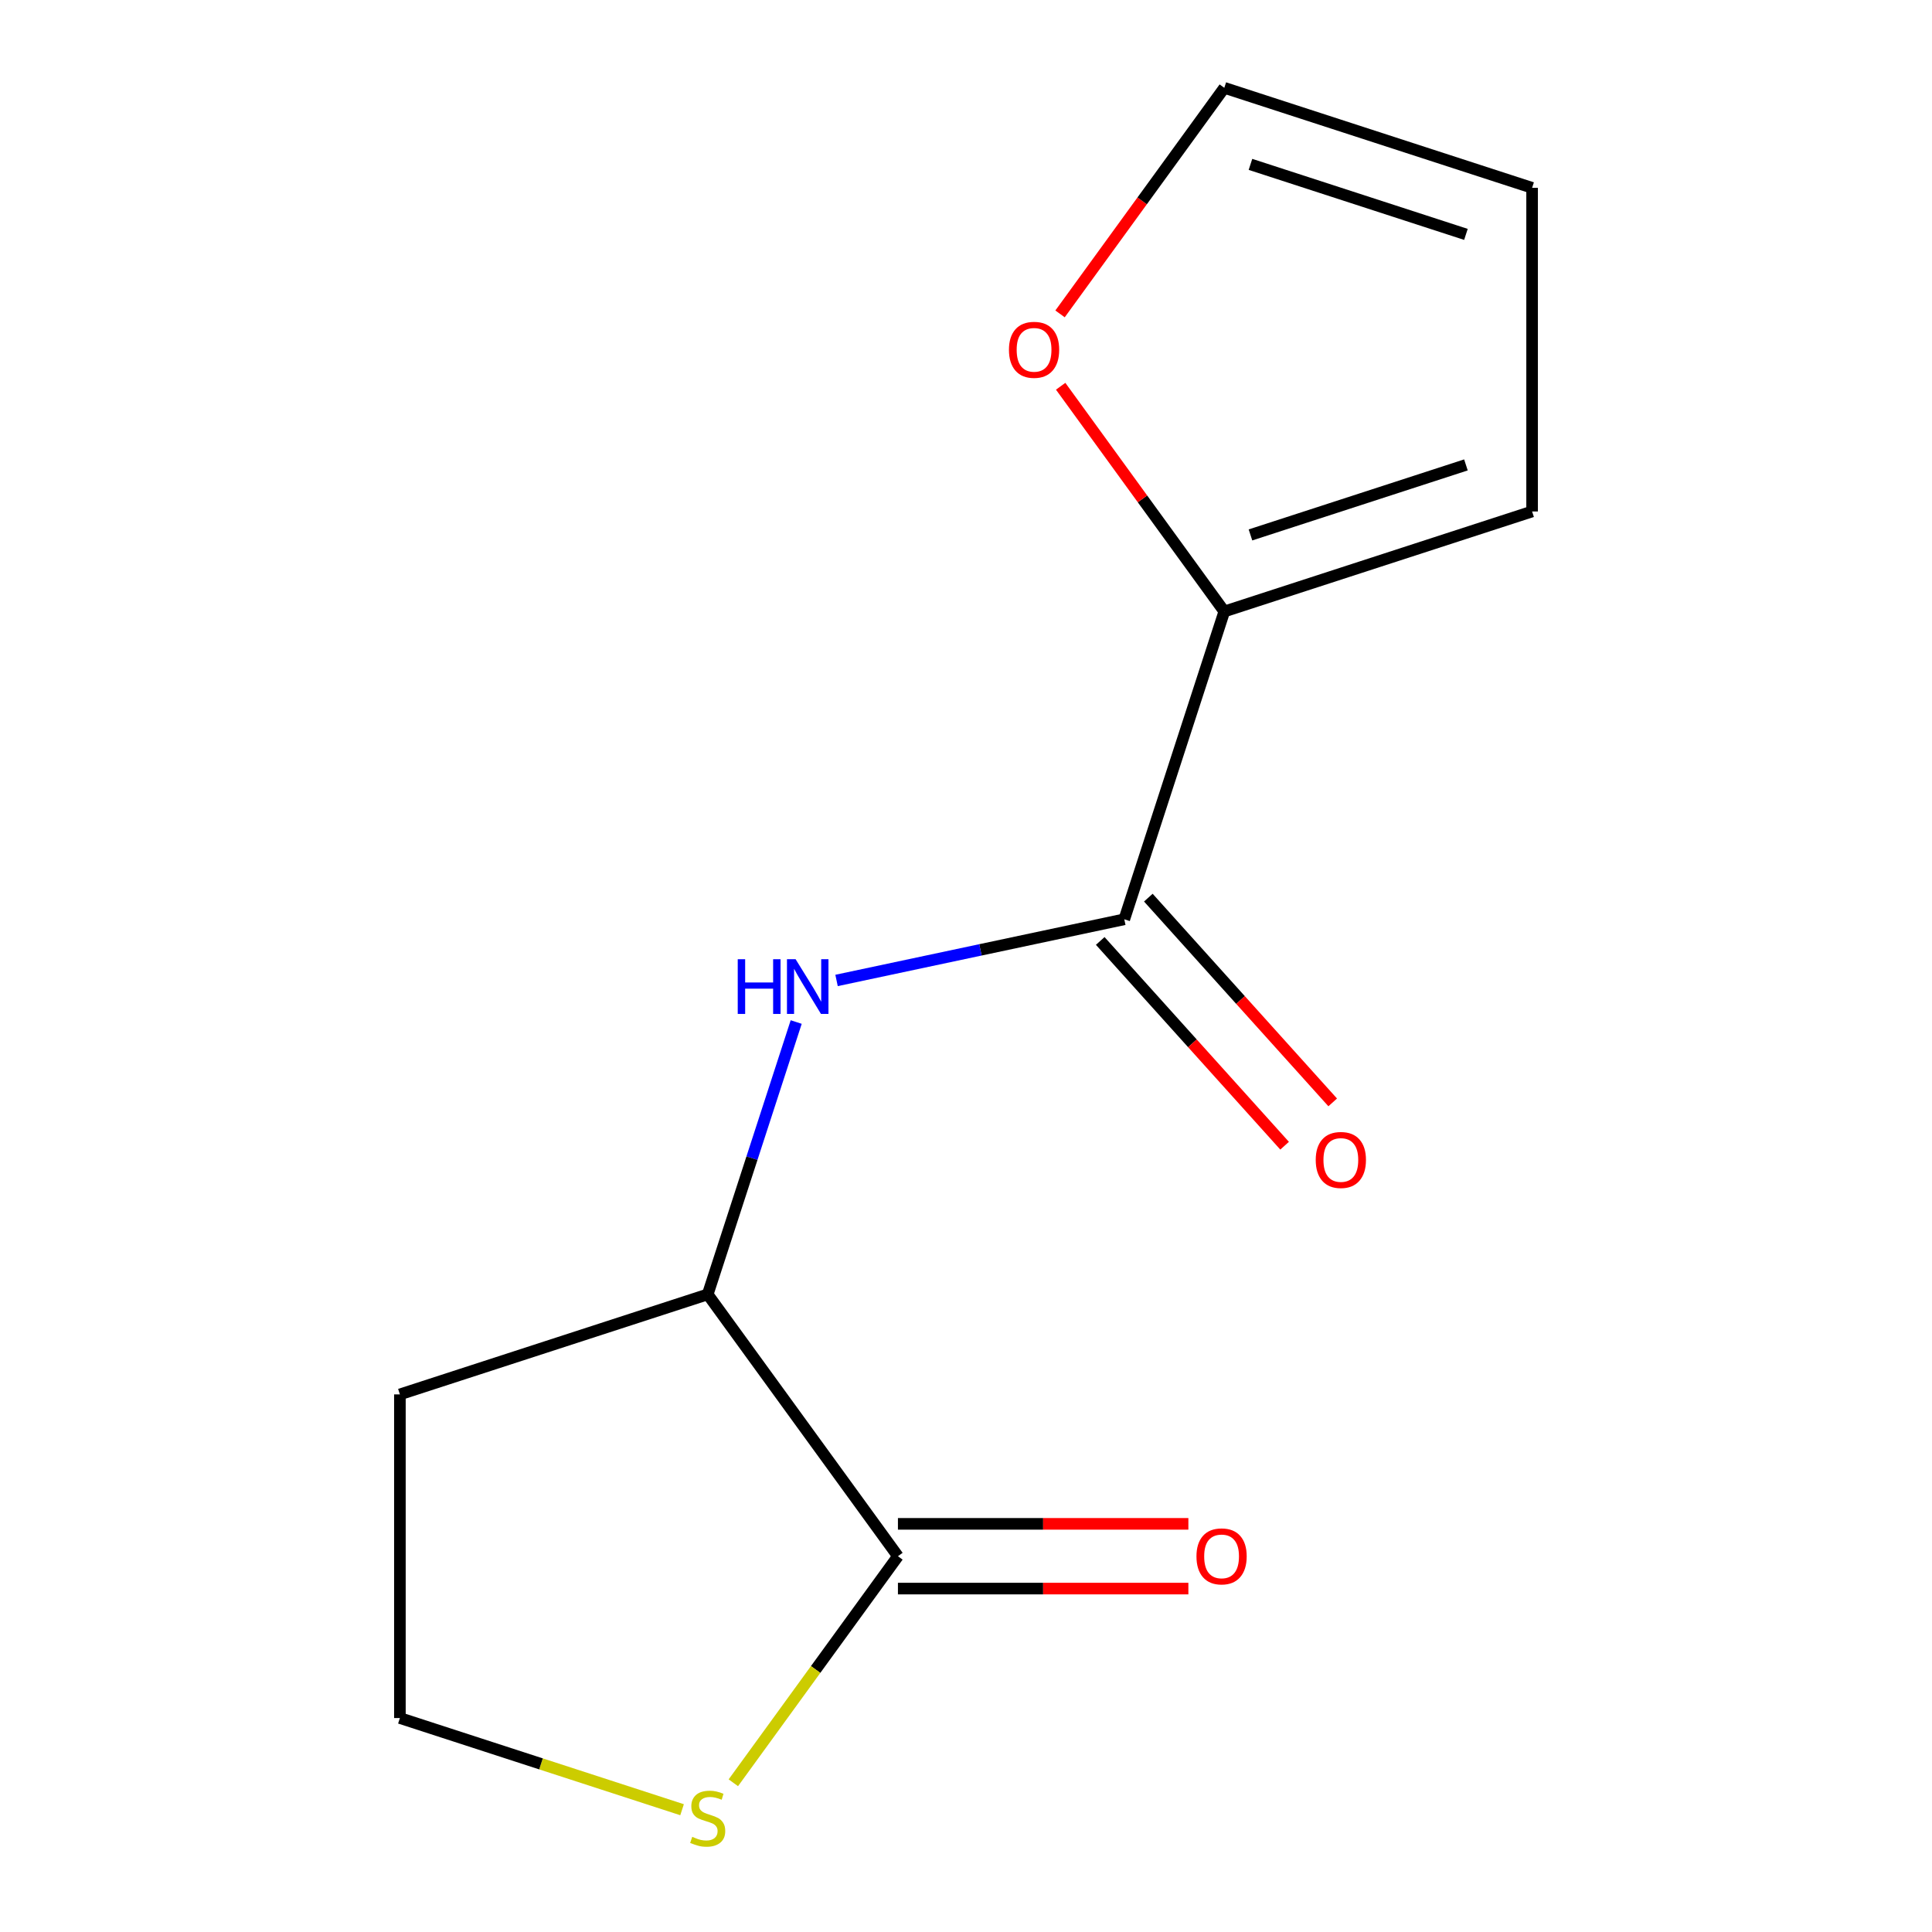 <?xml version='1.0' encoding='iso-8859-1'?>
<svg version='1.1' baseProfile='full'
              xmlns='http://www.w3.org/2000/svg'
                      xmlns:rdkit='http://www.rdkit.org/xml'
                      xmlns:xlink='http://www.w3.org/1999/xlink'
                  xml:space='preserve'
width='1000px' height='1000px' viewBox='0 0 1000 1000'>
<!-- END OF HEADER -->
<rect style='opacity:1.0;fill:#FFFFFF;stroke:none' width='1000' height='1000' x='0' y='0'> </rect>
<path class='bond-0' d='M 581.929,475.823 L 507.464,491.651' style='fill:none;fill-rule:evenodd;stroke:#000000;stroke-width:6px;stroke-linecap:butt;stroke-linejoin:miter;stroke-opacity:1' />
<path class='bond-0' d='M 507.464,491.651 L 432.999,507.479' style='fill:none;fill-rule:evenodd;stroke:#0000FF;stroke-width:6px;stroke-linecap:butt;stroke-linejoin:miter;stroke-opacity:1' />
<path class='bond-2' d='M 581.929,475.823 L 633.695,316.504' style='fill:none;fill-rule:evenodd;stroke:#000000;stroke-width:6px;stroke-linecap:butt;stroke-linejoin:miter;stroke-opacity:1' />
<path class='bond-6' d='M 569.48,487.033 L 617.193,540.024' style='fill:none;fill-rule:evenodd;stroke:#000000;stroke-width:6px;stroke-linecap:butt;stroke-linejoin:miter;stroke-opacity:1' />
<path class='bond-6' d='M 617.193,540.024 L 664.906,593.015' style='fill:none;fill-rule:evenodd;stroke:#FF0000;stroke-width:6px;stroke-linecap:butt;stroke-linejoin:miter;stroke-opacity:1' />
<path class='bond-6' d='M 594.378,464.614 L 642.091,517.605' style='fill:none;fill-rule:evenodd;stroke:#000000;stroke-width:6px;stroke-linecap:butt;stroke-linejoin:miter;stroke-opacity:1' />
<path class='bond-6' d='M 642.091,517.605 L 689.804,570.596' style='fill:none;fill-rule:evenodd;stroke:#FF0000;stroke-width:6px;stroke-linecap:butt;stroke-linejoin:miter;stroke-opacity:1' />
<path class='bond-3' d='M 412.11,529 L 389.208,599.486' style='fill:none;fill-rule:evenodd;stroke:#0000FF;stroke-width:6px;stroke-linecap:butt;stroke-linejoin:miter;stroke-opacity:1' />
<path class='bond-3' d='M 389.208,599.486 L 366.305,669.971' style='fill:none;fill-rule:evenodd;stroke:#000000;stroke-width:6px;stroke-linecap:butt;stroke-linejoin:miter;stroke-opacity:1' />
<path class='bond-1' d='M 464.77,805.496 L 366.305,669.971' style='fill:none;fill-rule:evenodd;stroke:#000000;stroke-width:6px;stroke-linecap:butt;stroke-linejoin:miter;stroke-opacity:1' />
<path class='bond-4' d='M 464.77,805.496 L 422.172,864.128' style='fill:none;fill-rule:evenodd;stroke:#000000;stroke-width:6px;stroke-linecap:butt;stroke-linejoin:miter;stroke-opacity:1' />
<path class='bond-4' d='M 422.172,864.128 L 379.573,922.759' style='fill:none;fill-rule:evenodd;stroke:#CCCC00;stroke-width:6px;stroke-linecap:butt;stroke-linejoin:miter;stroke-opacity:1' />
<path class='bond-8' d='M 464.77,822.248 L 539.935,822.248' style='fill:none;fill-rule:evenodd;stroke:#000000;stroke-width:6px;stroke-linecap:butt;stroke-linejoin:miter;stroke-opacity:1' />
<path class='bond-8' d='M 539.935,822.248 L 615.1,822.248' style='fill:none;fill-rule:evenodd;stroke:#FF0000;stroke-width:6px;stroke-linecap:butt;stroke-linejoin:miter;stroke-opacity:1' />
<path class='bond-8' d='M 464.77,788.744 L 539.935,788.744' style='fill:none;fill-rule:evenodd;stroke:#000000;stroke-width:6px;stroke-linecap:butt;stroke-linejoin:miter;stroke-opacity:1' />
<path class='bond-8' d='M 539.935,788.744 L 615.1,788.744' style='fill:none;fill-rule:evenodd;stroke:#FF0000;stroke-width:6px;stroke-linecap:butt;stroke-linejoin:miter;stroke-opacity:1' />
<path class='bond-5' d='M 633.695,316.504 L 591.345,258.216' style='fill:none;fill-rule:evenodd;stroke:#000000;stroke-width:6px;stroke-linecap:butt;stroke-linejoin:miter;stroke-opacity:1' />
<path class='bond-5' d='M 591.345,258.216 L 548.996,199.927' style='fill:none;fill-rule:evenodd;stroke:#FF0000;stroke-width:6px;stroke-linecap:butt;stroke-linejoin:miter;stroke-opacity:1' />
<path class='bond-7' d='M 633.695,316.504 L 793.014,264.738' style='fill:none;fill-rule:evenodd;stroke:#000000;stroke-width:6px;stroke-linecap:butt;stroke-linejoin:miter;stroke-opacity:1' />
<path class='bond-7' d='M 647.239,276.876 L 758.763,240.639' style='fill:none;fill-rule:evenodd;stroke:#000000;stroke-width:6px;stroke-linecap:butt;stroke-linejoin:miter;stroke-opacity:1' />
<path class='bond-11' d='M 366.305,669.971 L 206.986,721.737' style='fill:none;fill-rule:evenodd;stroke:#000000;stroke-width:6px;stroke-linecap:butt;stroke-linejoin:miter;stroke-opacity:1' />
<path class='bond-14' d='M 353.038,936.71 L 280.012,912.983' style='fill:none;fill-rule:evenodd;stroke:#CCCC00;stroke-width:6px;stroke-linecap:butt;stroke-linejoin:miter;stroke-opacity:1' />
<path class='bond-14' d='M 280.012,912.983 L 206.986,889.255' style='fill:none;fill-rule:evenodd;stroke:#000000;stroke-width:6px;stroke-linecap:butt;stroke-linejoin:miter;stroke-opacity:1' />
<path class='bond-9' d='M 548.677,162.471 L 591.186,103.963' style='fill:none;fill-rule:evenodd;stroke:#FF0000;stroke-width:6px;stroke-linecap:butt;stroke-linejoin:miter;stroke-opacity:1' />
<path class='bond-9' d='M 591.186,103.963 L 633.695,45.455' style='fill:none;fill-rule:evenodd;stroke:#000000;stroke-width:6px;stroke-linecap:butt;stroke-linejoin:miter;stroke-opacity:1' />
<path class='bond-10' d='M 793.014,264.738 L 793.014,97.22' style='fill:none;fill-rule:evenodd;stroke:#000000;stroke-width:6px;stroke-linecap:butt;stroke-linejoin:miter;stroke-opacity:1' />
<path class='bond-13' d='M 633.695,45.455 L 793.014,97.22' style='fill:none;fill-rule:evenodd;stroke:#000000;stroke-width:6px;stroke-linecap:butt;stroke-linejoin:miter;stroke-opacity:1' />
<path class='bond-13' d='M 647.239,85.083 L 758.763,121.319' style='fill:none;fill-rule:evenodd;stroke:#000000;stroke-width:6px;stroke-linecap:butt;stroke-linejoin:miter;stroke-opacity:1' />
<path class='bond-12' d='M 206.986,721.737 L 206.986,889.255' style='fill:none;fill-rule:evenodd;stroke:#000000;stroke-width:6px;stroke-linecap:butt;stroke-linejoin:miter;stroke-opacity:1' />
<path  class='atom-1' d='M 381.851 496.492
L 385.691 496.492
L 385.691 508.532
L 400.171 508.532
L 400.171 496.492
L 404.011 496.492
L 404.011 524.812
L 400.171 524.812
L 400.171 511.732
L 385.691 511.732
L 385.691 524.812
L 381.851 524.812
L 381.851 496.492
' fill='#0000FF'/>
<path  class='atom-1' d='M 411.811 496.492
L 421.091 511.492
Q 422.011 512.972, 423.491 515.652
Q 424.971 518.332, 425.051 518.492
L 425.051 496.492
L 428.811 496.492
L 428.811 524.812
L 424.931 524.812
L 414.971 508.412
Q 413.811 506.492, 412.571 504.292
Q 411.371 502.092, 411.011 501.412
L 411.011 524.812
L 407.331 524.812
L 407.331 496.492
L 411.811 496.492
' fill='#0000FF'/>
<path  class='atom-5' d='M 358.305 950.741
Q 358.625 950.861, 359.945 951.421
Q 361.265 951.981, 362.705 952.341
Q 364.185 952.661, 365.625 952.661
Q 368.305 952.661, 369.865 951.381
Q 371.425 950.061, 371.425 947.781
Q 371.425 946.221, 370.625 945.261
Q 369.865 944.301, 368.665 943.781
Q 367.465 943.261, 365.465 942.661
Q 362.945 941.901, 361.425 941.181
Q 359.945 940.461, 358.865 938.941
Q 357.825 937.421, 357.825 934.861
Q 357.825 931.301, 360.225 929.101
Q 362.665 926.901, 367.465 926.901
Q 370.745 926.901, 374.465 928.461
L 373.545 931.541
Q 370.145 930.141, 367.585 930.141
Q 364.825 930.141, 363.305 931.301
Q 361.785 932.421, 361.825 934.381
Q 361.825 935.901, 362.585 936.821
Q 363.385 937.741, 364.505 938.261
Q 365.665 938.781, 367.585 939.381
Q 370.145 940.181, 371.665 940.981
Q 373.185 941.781, 374.265 943.421
Q 375.385 945.021, 375.385 947.781
Q 375.385 951.701, 372.745 953.821
Q 370.145 955.901, 365.785 955.901
Q 363.265 955.901, 361.345 955.341
Q 359.465 954.821, 357.225 953.901
L 358.305 950.741
' fill='#CCCC00'/>
<path  class='atom-6' d='M 522.23 181.059
Q 522.23 174.259, 525.59 170.459
Q 528.95 166.659, 535.23 166.659
Q 541.51 166.659, 544.87 170.459
Q 548.23 174.259, 548.23 181.059
Q 548.23 187.939, 544.83 191.859
Q 541.43 195.739, 535.23 195.739
Q 528.99 195.739, 525.59 191.859
Q 522.23 187.979, 522.23 181.059
M 535.23 192.539
Q 539.55 192.539, 541.87 189.659
Q 544.23 186.739, 544.23 181.059
Q 544.23 175.499, 541.87 172.699
Q 539.55 169.859, 535.23 169.859
Q 530.91 169.859, 528.55 172.659
Q 526.23 175.459, 526.23 181.059
Q 526.23 186.779, 528.55 189.659
Q 530.91 192.539, 535.23 192.539
' fill='#FF0000'/>
<path  class='atom-7' d='M 681.02 600.393
Q 681.02 593.593, 684.38 589.793
Q 687.74 585.993, 694.02 585.993
Q 700.3 585.993, 703.66 589.793
Q 707.02 593.593, 707.02 600.393
Q 707.02 607.273, 703.62 611.193
Q 700.22 615.073, 694.02 615.073
Q 687.78 615.073, 684.38 611.193
Q 681.02 607.313, 681.02 600.393
M 694.02 611.873
Q 698.34 611.873, 700.66 608.993
Q 703.02 606.073, 703.02 600.393
Q 703.02 594.833, 700.66 592.033
Q 698.34 589.193, 694.02 589.193
Q 689.7 589.193, 687.34 591.993
Q 685.02 594.793, 685.02 600.393
Q 685.02 606.113, 687.34 608.993
Q 689.7 611.873, 694.02 611.873
' fill='#FF0000'/>
<path  class='atom-9' d='M 619.288 805.576
Q 619.288 798.776, 622.648 794.976
Q 626.008 791.176, 632.288 791.176
Q 638.568 791.176, 641.928 794.976
Q 645.288 798.776, 645.288 805.576
Q 645.288 812.456, 641.888 816.376
Q 638.488 820.256, 632.288 820.256
Q 626.048 820.256, 622.648 816.376
Q 619.288 812.496, 619.288 805.576
M 632.288 817.056
Q 636.608 817.056, 638.928 814.176
Q 641.288 811.256, 641.288 805.576
Q 641.288 800.016, 638.928 797.216
Q 636.608 794.376, 632.288 794.376
Q 627.968 794.376, 625.608 797.176
Q 623.288 799.976, 623.288 805.576
Q 623.288 811.296, 625.608 814.176
Q 627.968 817.056, 632.288 817.056
' fill='#FF0000'/>
</svg>

